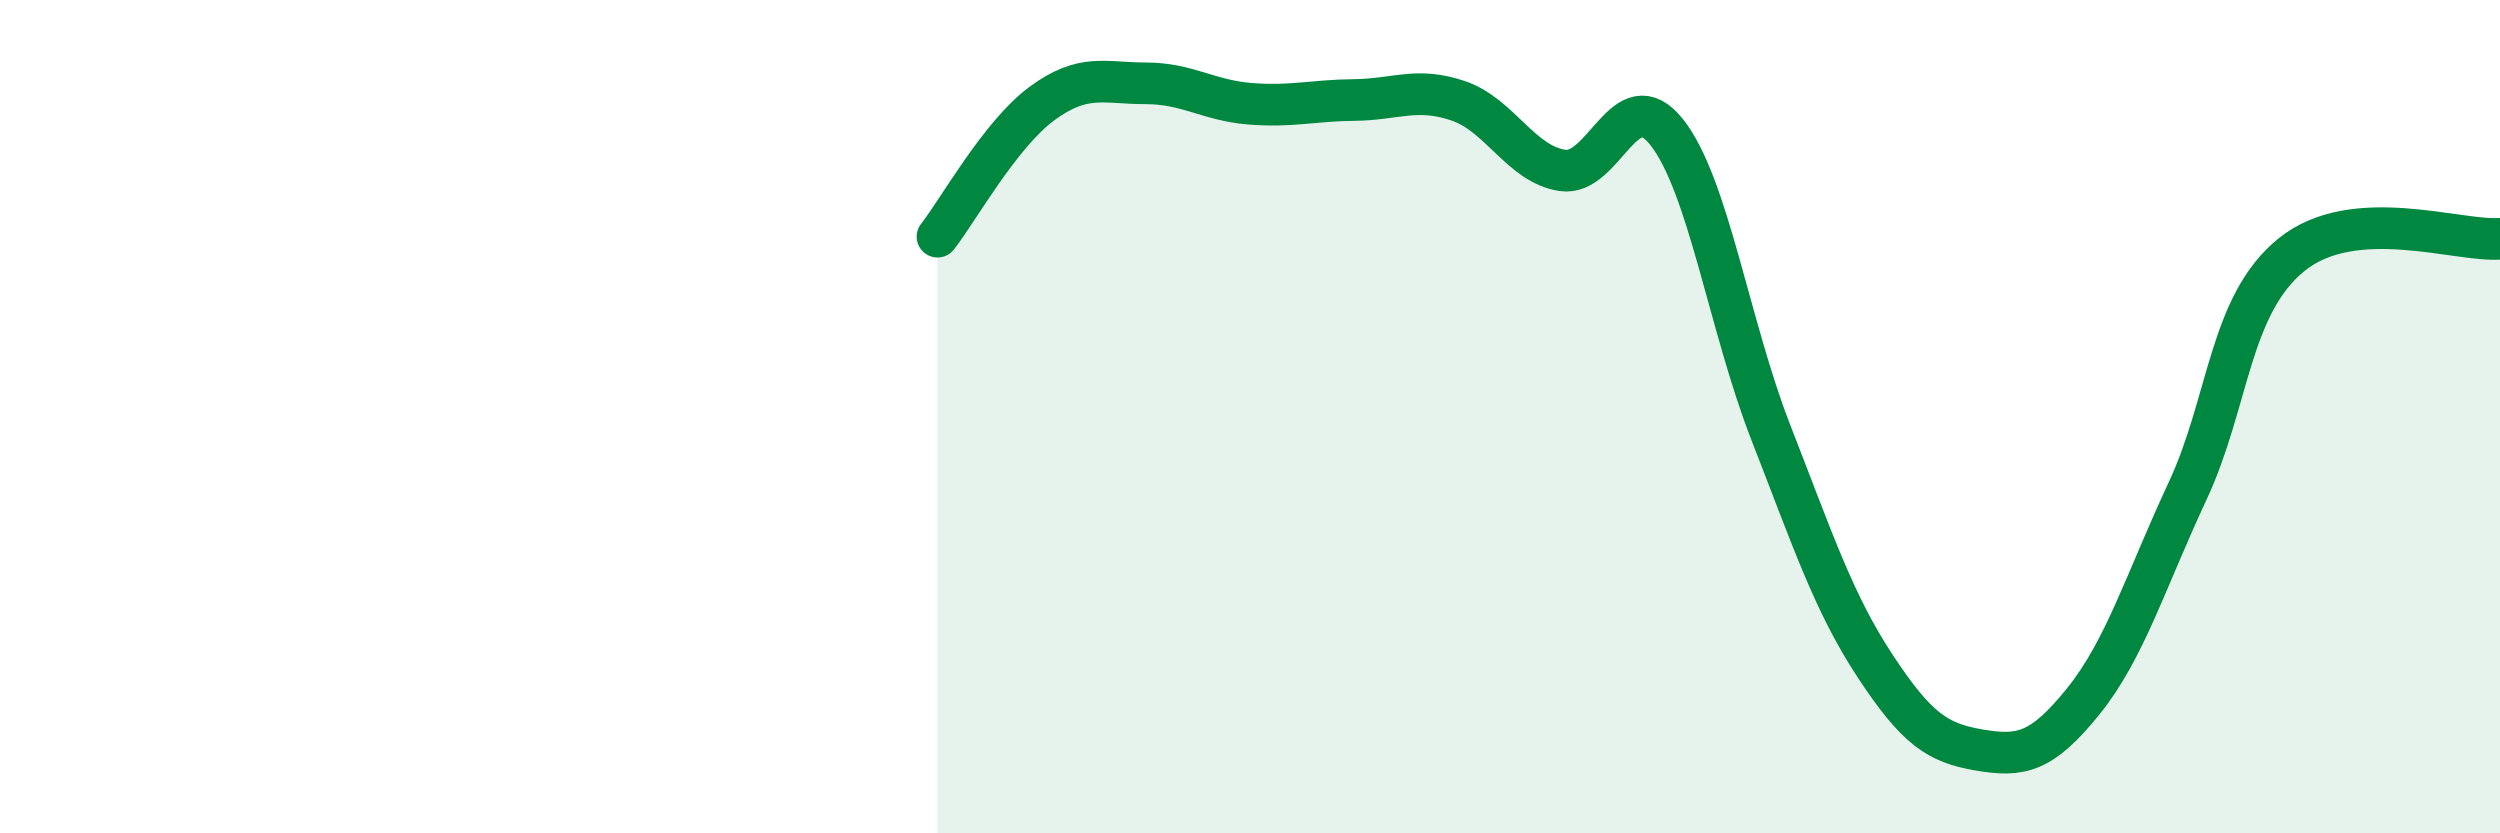 
    <svg width="60" height="20" viewBox="0 0 60 20" xmlns="http://www.w3.org/2000/svg">
      <path
        d="M 22.5,5.68 C 23,5.04 24,3.23 25,2.49 C 26,1.75 26.5,2 27.5,2 C 28.5,2 29,2.41 30,2.49 C 31,2.57 31.5,2.41 32.5,2.4 C 33.5,2.39 34,2.08 35,2.42 C 36,2.76 36.5,3.94 37.5,4.09 C 38.5,4.24 39,1.91 40,3.17 C 41,4.43 41.5,7.82 42.5,10.38 C 43.5,12.94 44,14.46 45,15.98 C 46,17.5 46.5,17.83 47.5,18 C 48.5,18.17 49,18.07 50,16.83 C 51,15.59 51.5,13.93 52.5,11.79 C 53.5,9.65 53.5,7.32 55,6.11 C 56.5,4.9 59,5.81 60,5.73L60 20L22.5 20Z"
        fill="#008740"
        opacity="0.1"
        stroke-linecap="round"
        stroke-linejoin="round"
      />
      <path
        d="M 22.5,5.68 C 23,5.04 24,3.23 25,2.49 C 26,1.75 26.5,2 27.5,2 C 28.5,2 29,2.41 30,2.49 C 31,2.57 31.5,2.41 32.5,2.4 C 33.5,2.39 34,2.08 35,2.42 C 36,2.76 36.5,3.94 37.5,4.09 C 38.5,4.24 39,1.91 40,3.17 C 41,4.43 41.5,7.82 42.5,10.38 C 43.5,12.94 44,14.46 45,15.98 C 46,17.5 46.5,17.83 47.5,18 C 48.5,18.17 49,18.07 50,16.83 C 51,15.59 51.5,13.93 52.5,11.79 C 53.5,9.65 53.5,7.32 55,6.11 C 56.5,4.9 59,5.81 60,5.73"
        stroke="#008740"
        stroke-width="1"
        fill="none"
        stroke-linecap="round"
        stroke-linejoin="round"
      />
    </svg>
  